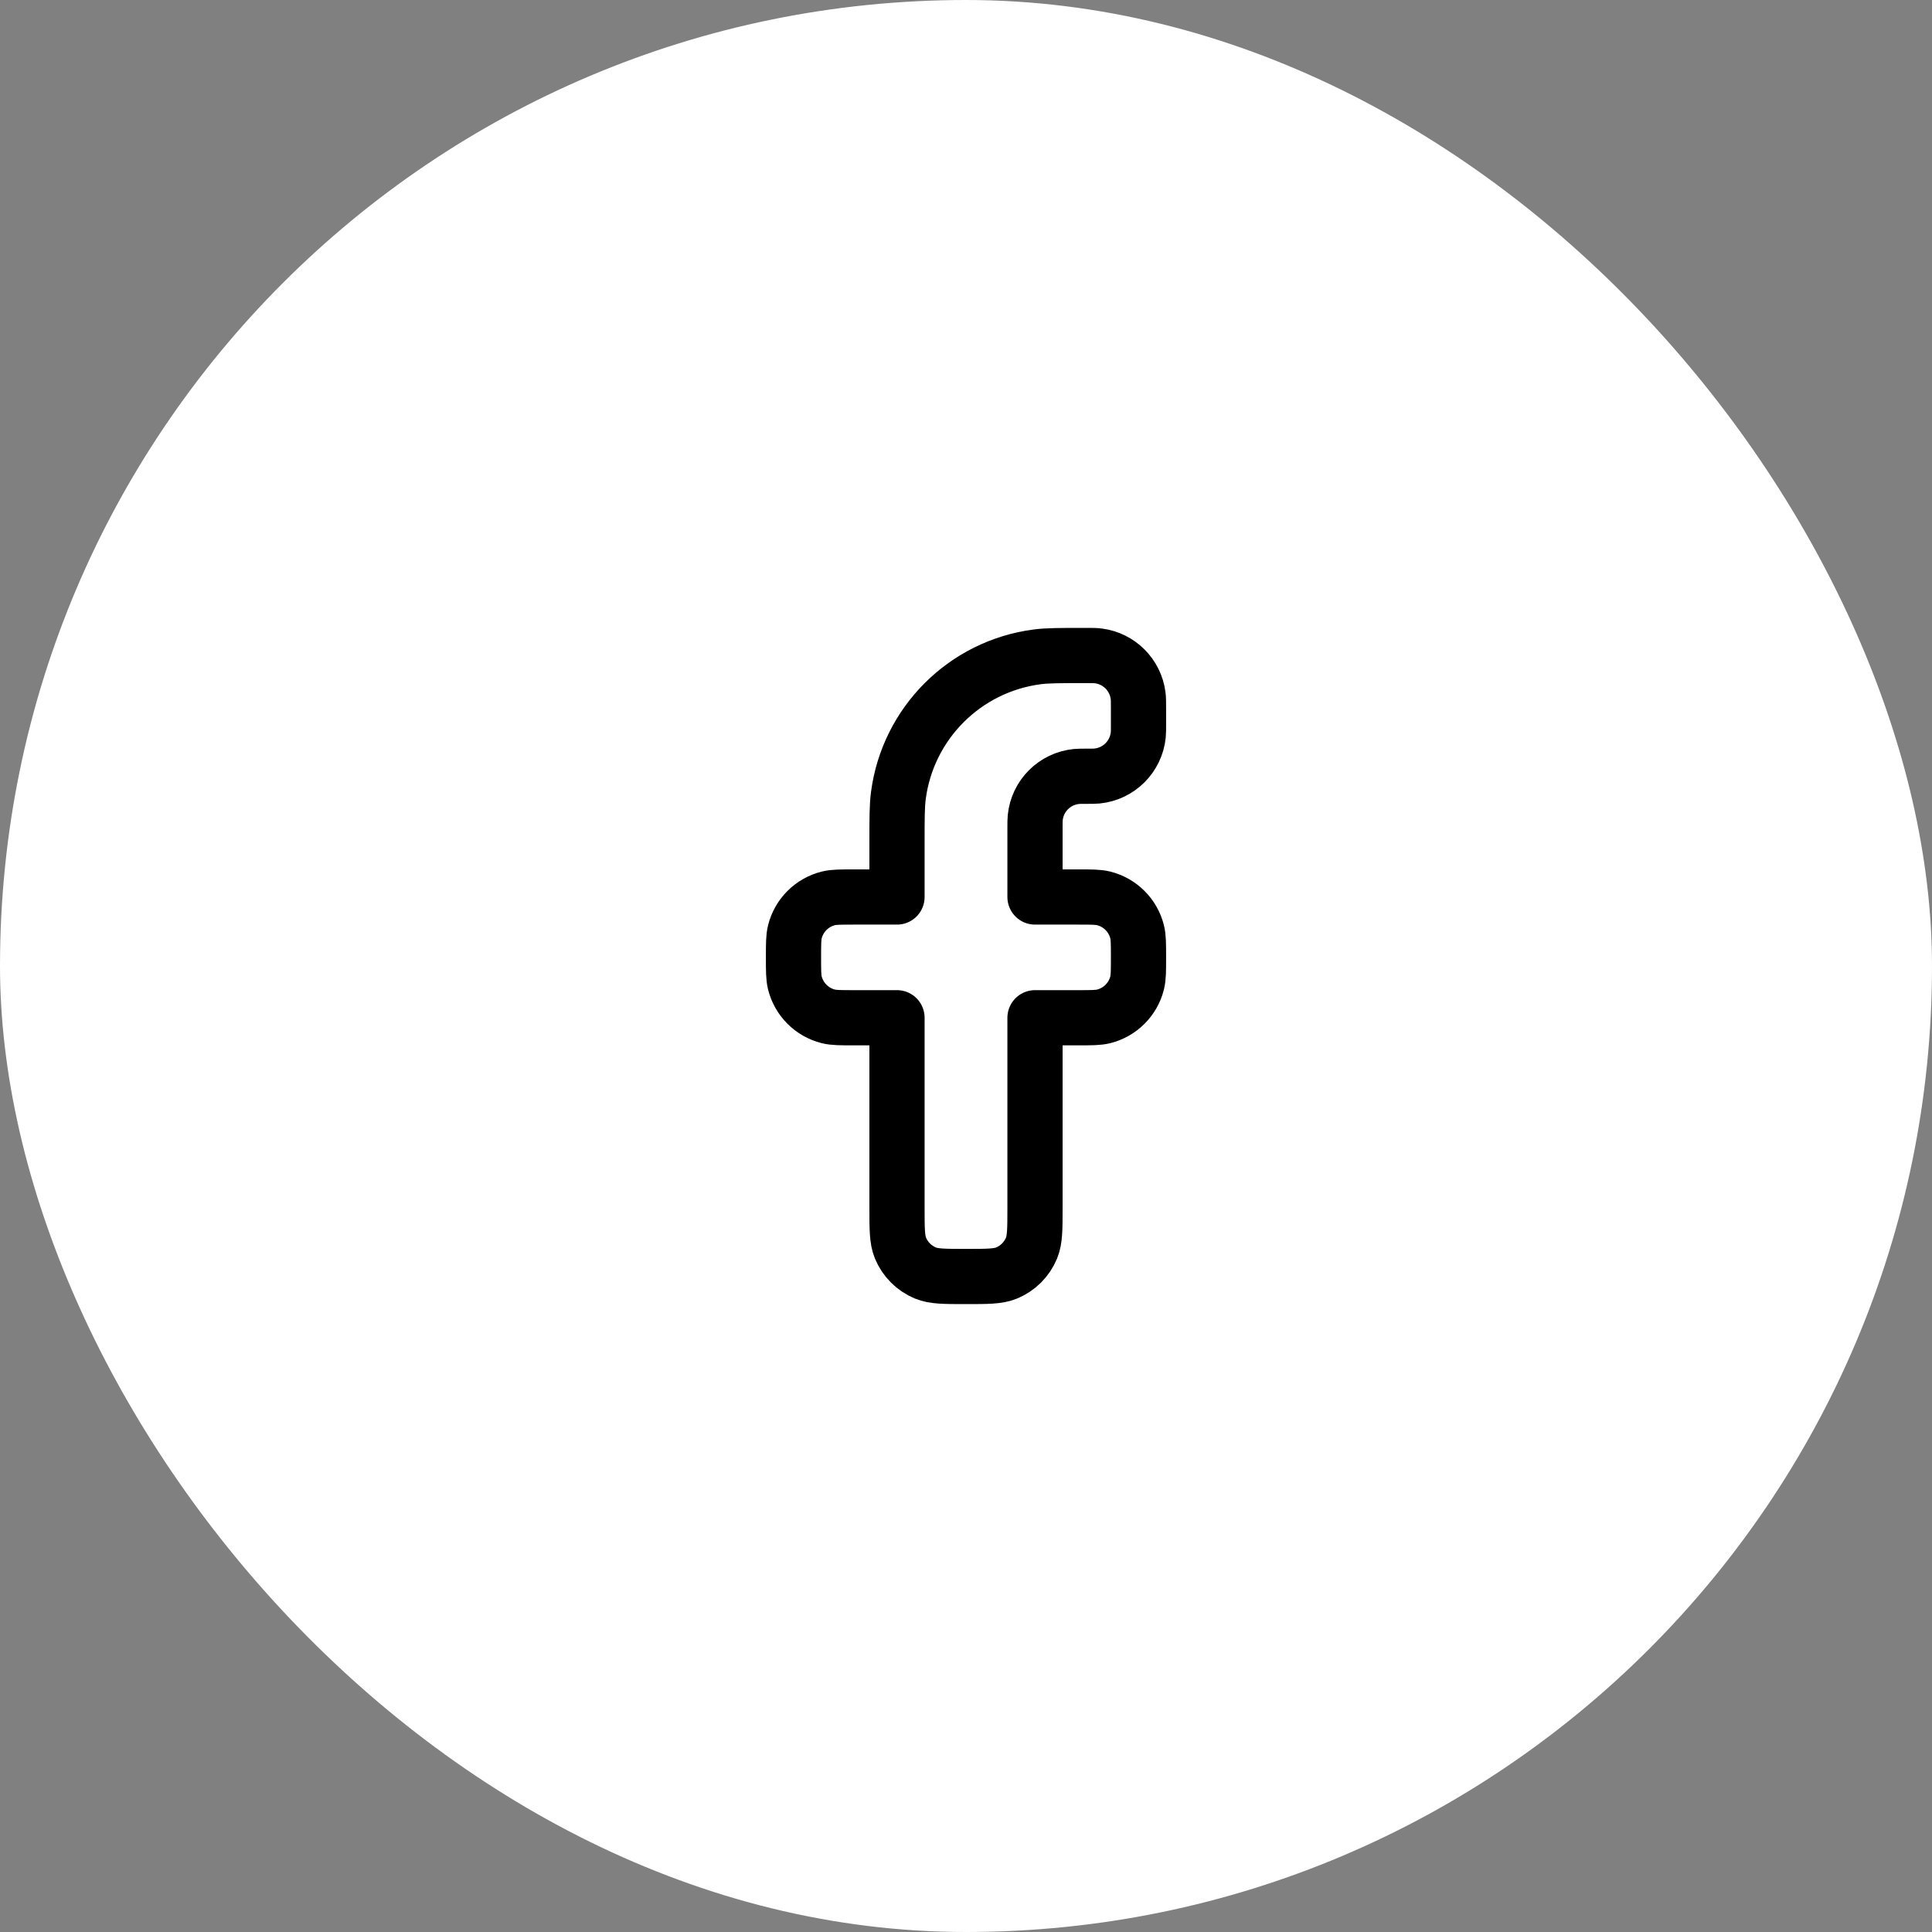 <svg width="42" height="42" viewBox="0 0 42 42" fill="none" xmlns="http://www.w3.org/2000/svg">
<rect x="0" y="0" width="42" height="42" fill="#808080" stroke="none"/>
<rect width="42" height="42" rx="21" fill="white"/>
<path d="M24.75 15.417V15.75C24.75 15.866 24.75 15.924 24.745 15.973C24.698 16.448 24.323 16.823 23.848 16.87C23.799 16.875 23.741 16.875 23.625 16.875C23.509 16.875 23.451 16.875 23.402 16.88C22.927 16.927 22.552 17.302 22.505 17.777C22.5 17.826 22.5 17.884 22.5 18V19.5H23.438C23.728 19.5 23.873 19.5 23.993 19.53C24.351 19.62 24.63 19.899 24.72 20.257C24.75 20.377 24.75 20.522 24.75 20.812C24.75 21.103 24.75 21.248 24.72 21.368C24.63 21.726 24.351 22.005 23.993 22.095C23.873 22.125 23.728 22.125 23.438 22.125H22.5V26.25C22.5 26.716 22.5 26.949 22.424 27.133C22.322 27.378 22.128 27.572 21.883 27.674C21.699 27.75 21.466 27.75 21 27.75C20.534 27.75 20.301 27.75 20.117 27.674C19.872 27.572 19.678 27.378 19.576 27.133C19.5 26.949 19.5 26.716 19.5 26.25V22.125H18.562C18.272 22.125 18.127 22.125 18.007 22.095C17.649 22.005 17.37 21.726 17.28 21.368C17.25 21.248 17.25 21.103 17.25 20.812C17.25 20.522 17.25 20.377 17.28 20.257C17.37 19.899 17.649 19.62 18.007 19.53C18.127 19.5 18.272 19.5 18.562 19.5H19.5V18.333C19.5 17.791 19.5 17.521 19.53 17.293C19.737 15.723 20.973 14.487 22.543 14.28C22.771 14.25 23.041 14.25 23.583 14.25C23.738 14.25 23.816 14.25 23.881 14.259C24.329 14.318 24.682 14.671 24.741 15.12C24.75 15.184 24.75 15.262 24.75 15.417Z" stroke="black" stroke-width="1.2" stroke-linejoin="round"/>
</svg>
